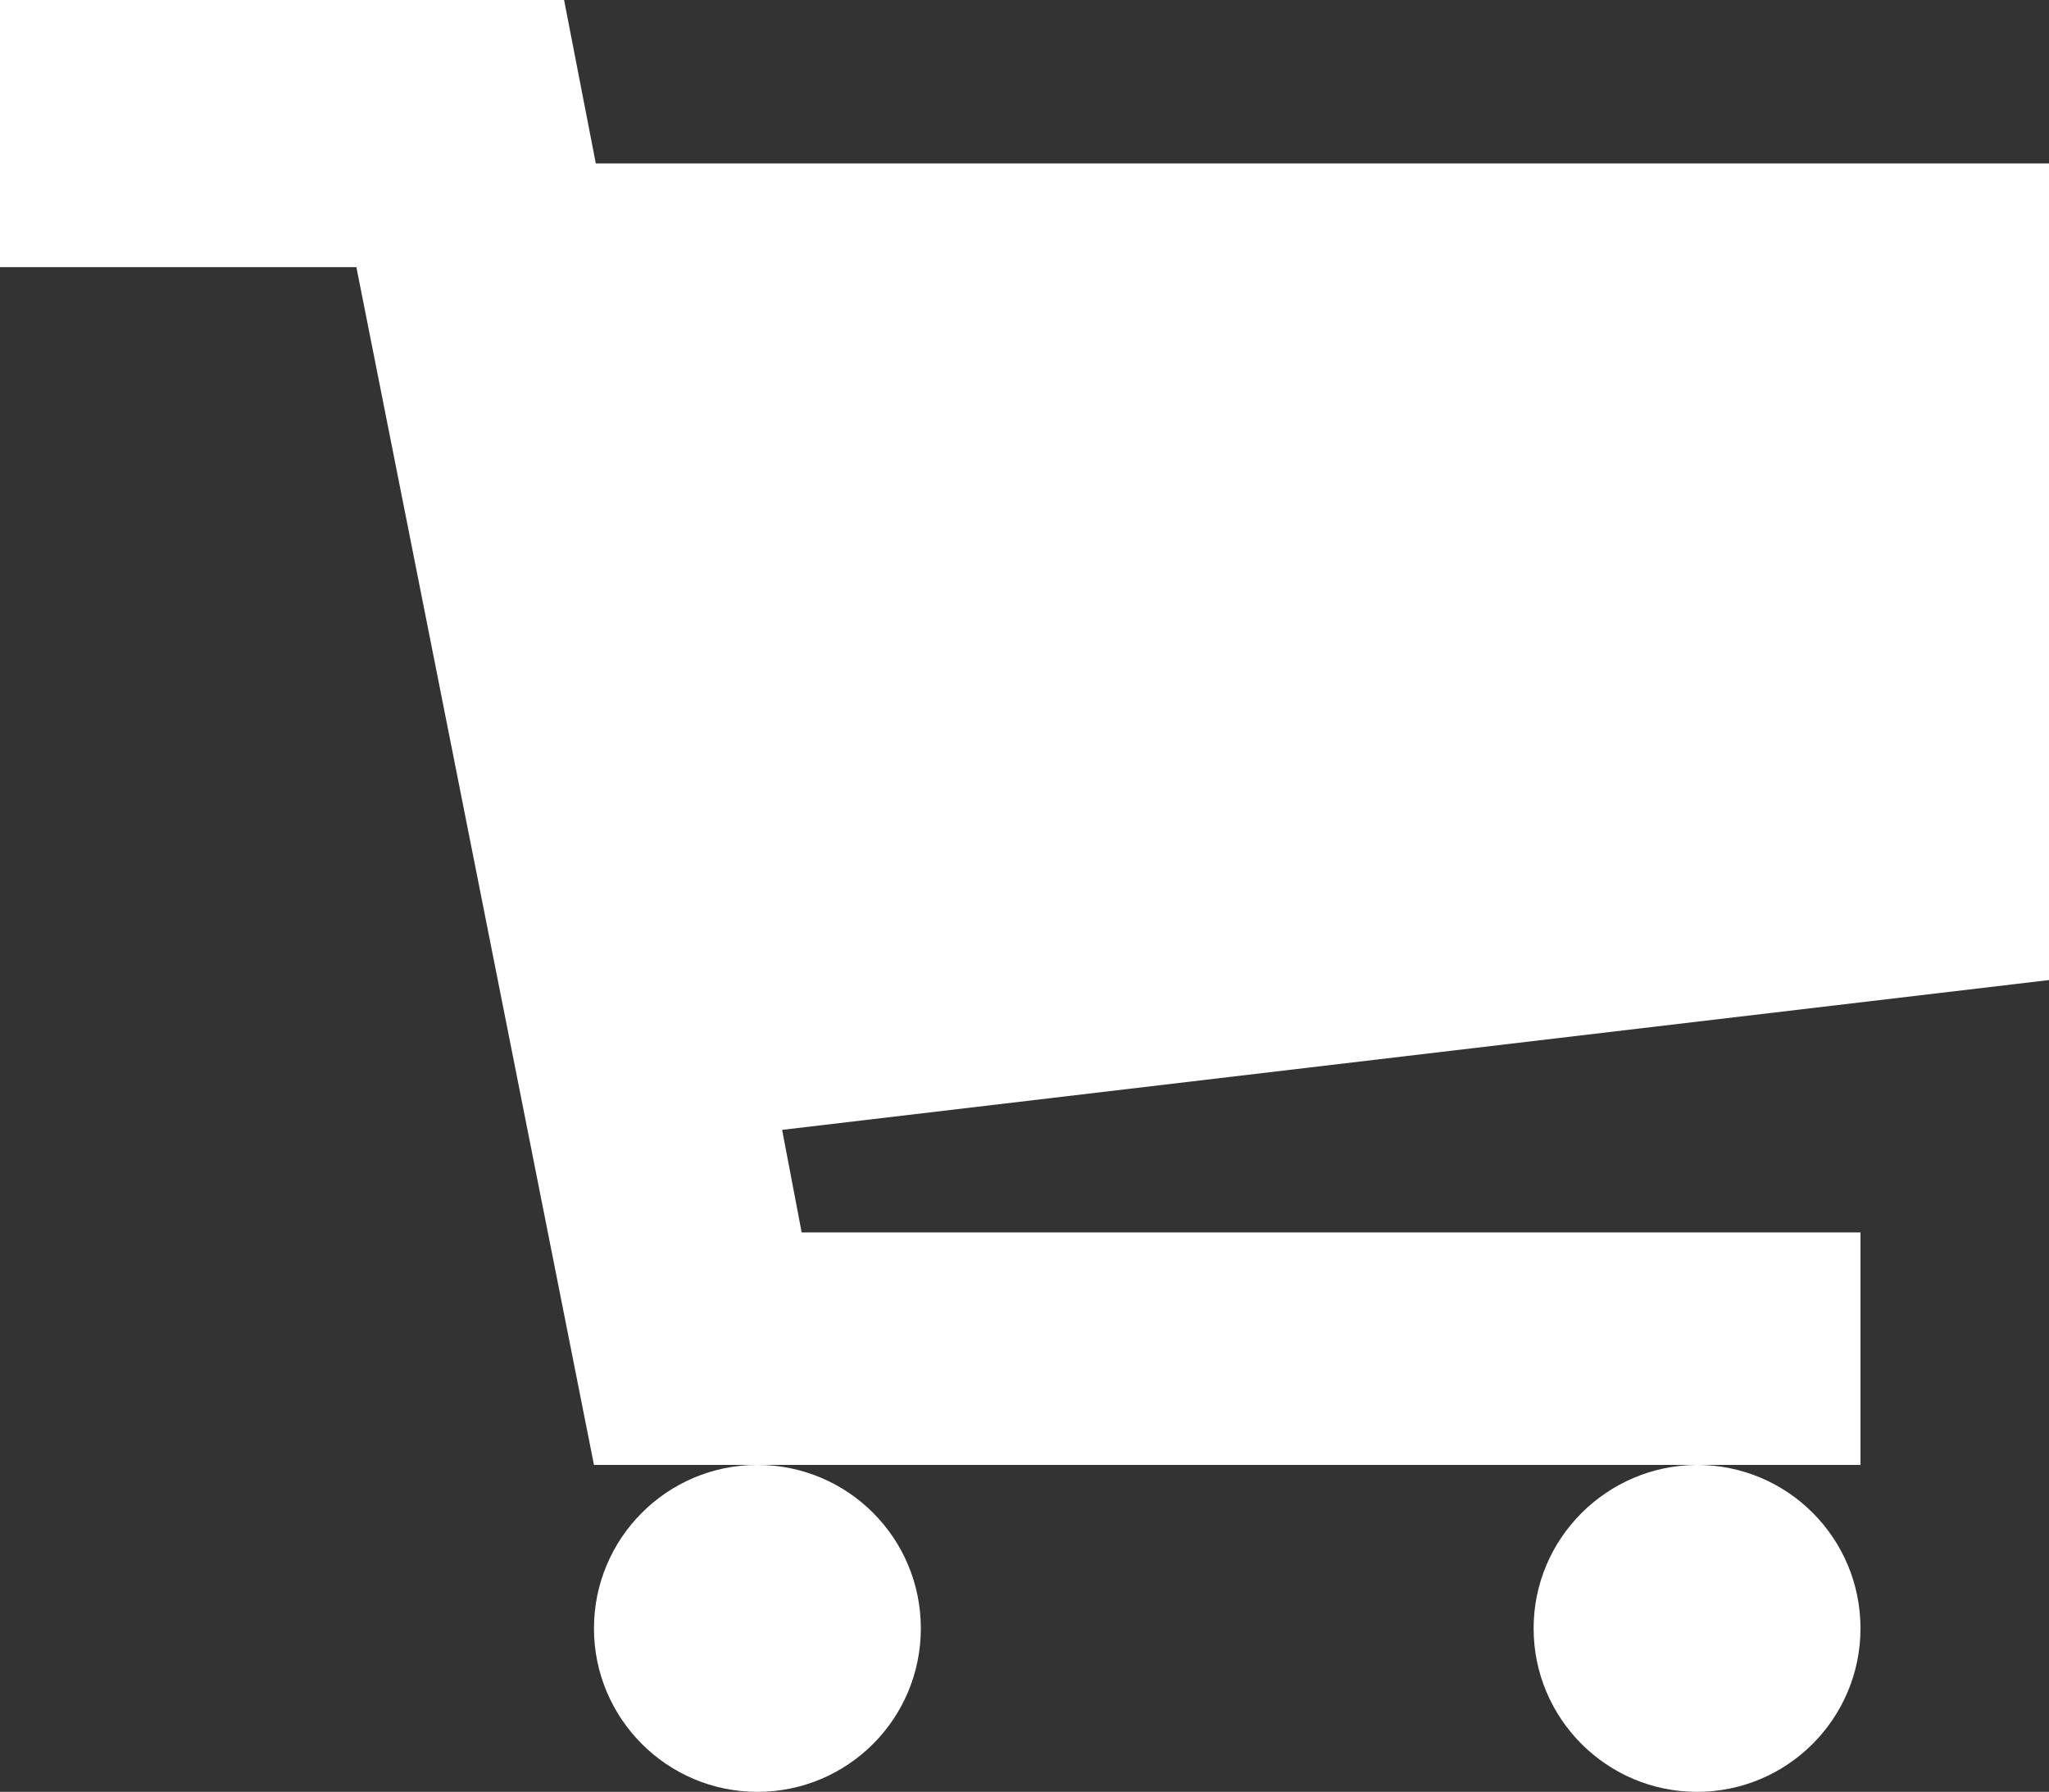 <?xml version="1.0" encoding="utf-8"?>
<!-- Generator: Adobe Illustrator 22.1.0, SVG Export Plug-In . SVG Version: 6.00 Build 0)  -->
<svg version="1.1" id="レイヤー_2_1_" xmlns="http://www.w3.org/2000/svg" xmlns:xlink="http://www.w3.org/1999/xlink" x="0px"
	 y="0px" width="555.4px" height="485.6px" viewBox="0 0 555.4 485.6" style="enable-background:new 0 0 555.4 485.6;"
	 xml:space="preserve">
<rect x="0" y="0" width="555.4" height="485.6" fill="#333333" stroke="none"/>
<style type="text/css">
	.st0{fill:#FFFFFF;}
	.st1{fill:none;}
</style>
<path class="st0" d="M161,441.3c0,24.4,19.8,44.3,44.3,44.3s44.3-19.8,44.3-44.3S229.8,397,205.3,397S161,416.9,161,441.3"/>
<path class="st0" d="M415.7,441.3c0,24.4,19.8,44.3,44.3,44.3c24.4,0,44.3-19.8,44.3-44.3S484.5,397,460,397
	C435.6,397.1,415.7,416.9,415.7,441.3"/>
<line class="st1" x1="504.3" y1="450.7" x2="504.3" y2="291"/>
<polyline class="st0" points="0,0 152.9,0 161.5,44.3 555.4,44.3 555.4,265.6 212,306.2 217.3,334 504.3,334 504.3,397 161,397 
	96.6,72.4 0,72.4 "/>
</svg>
